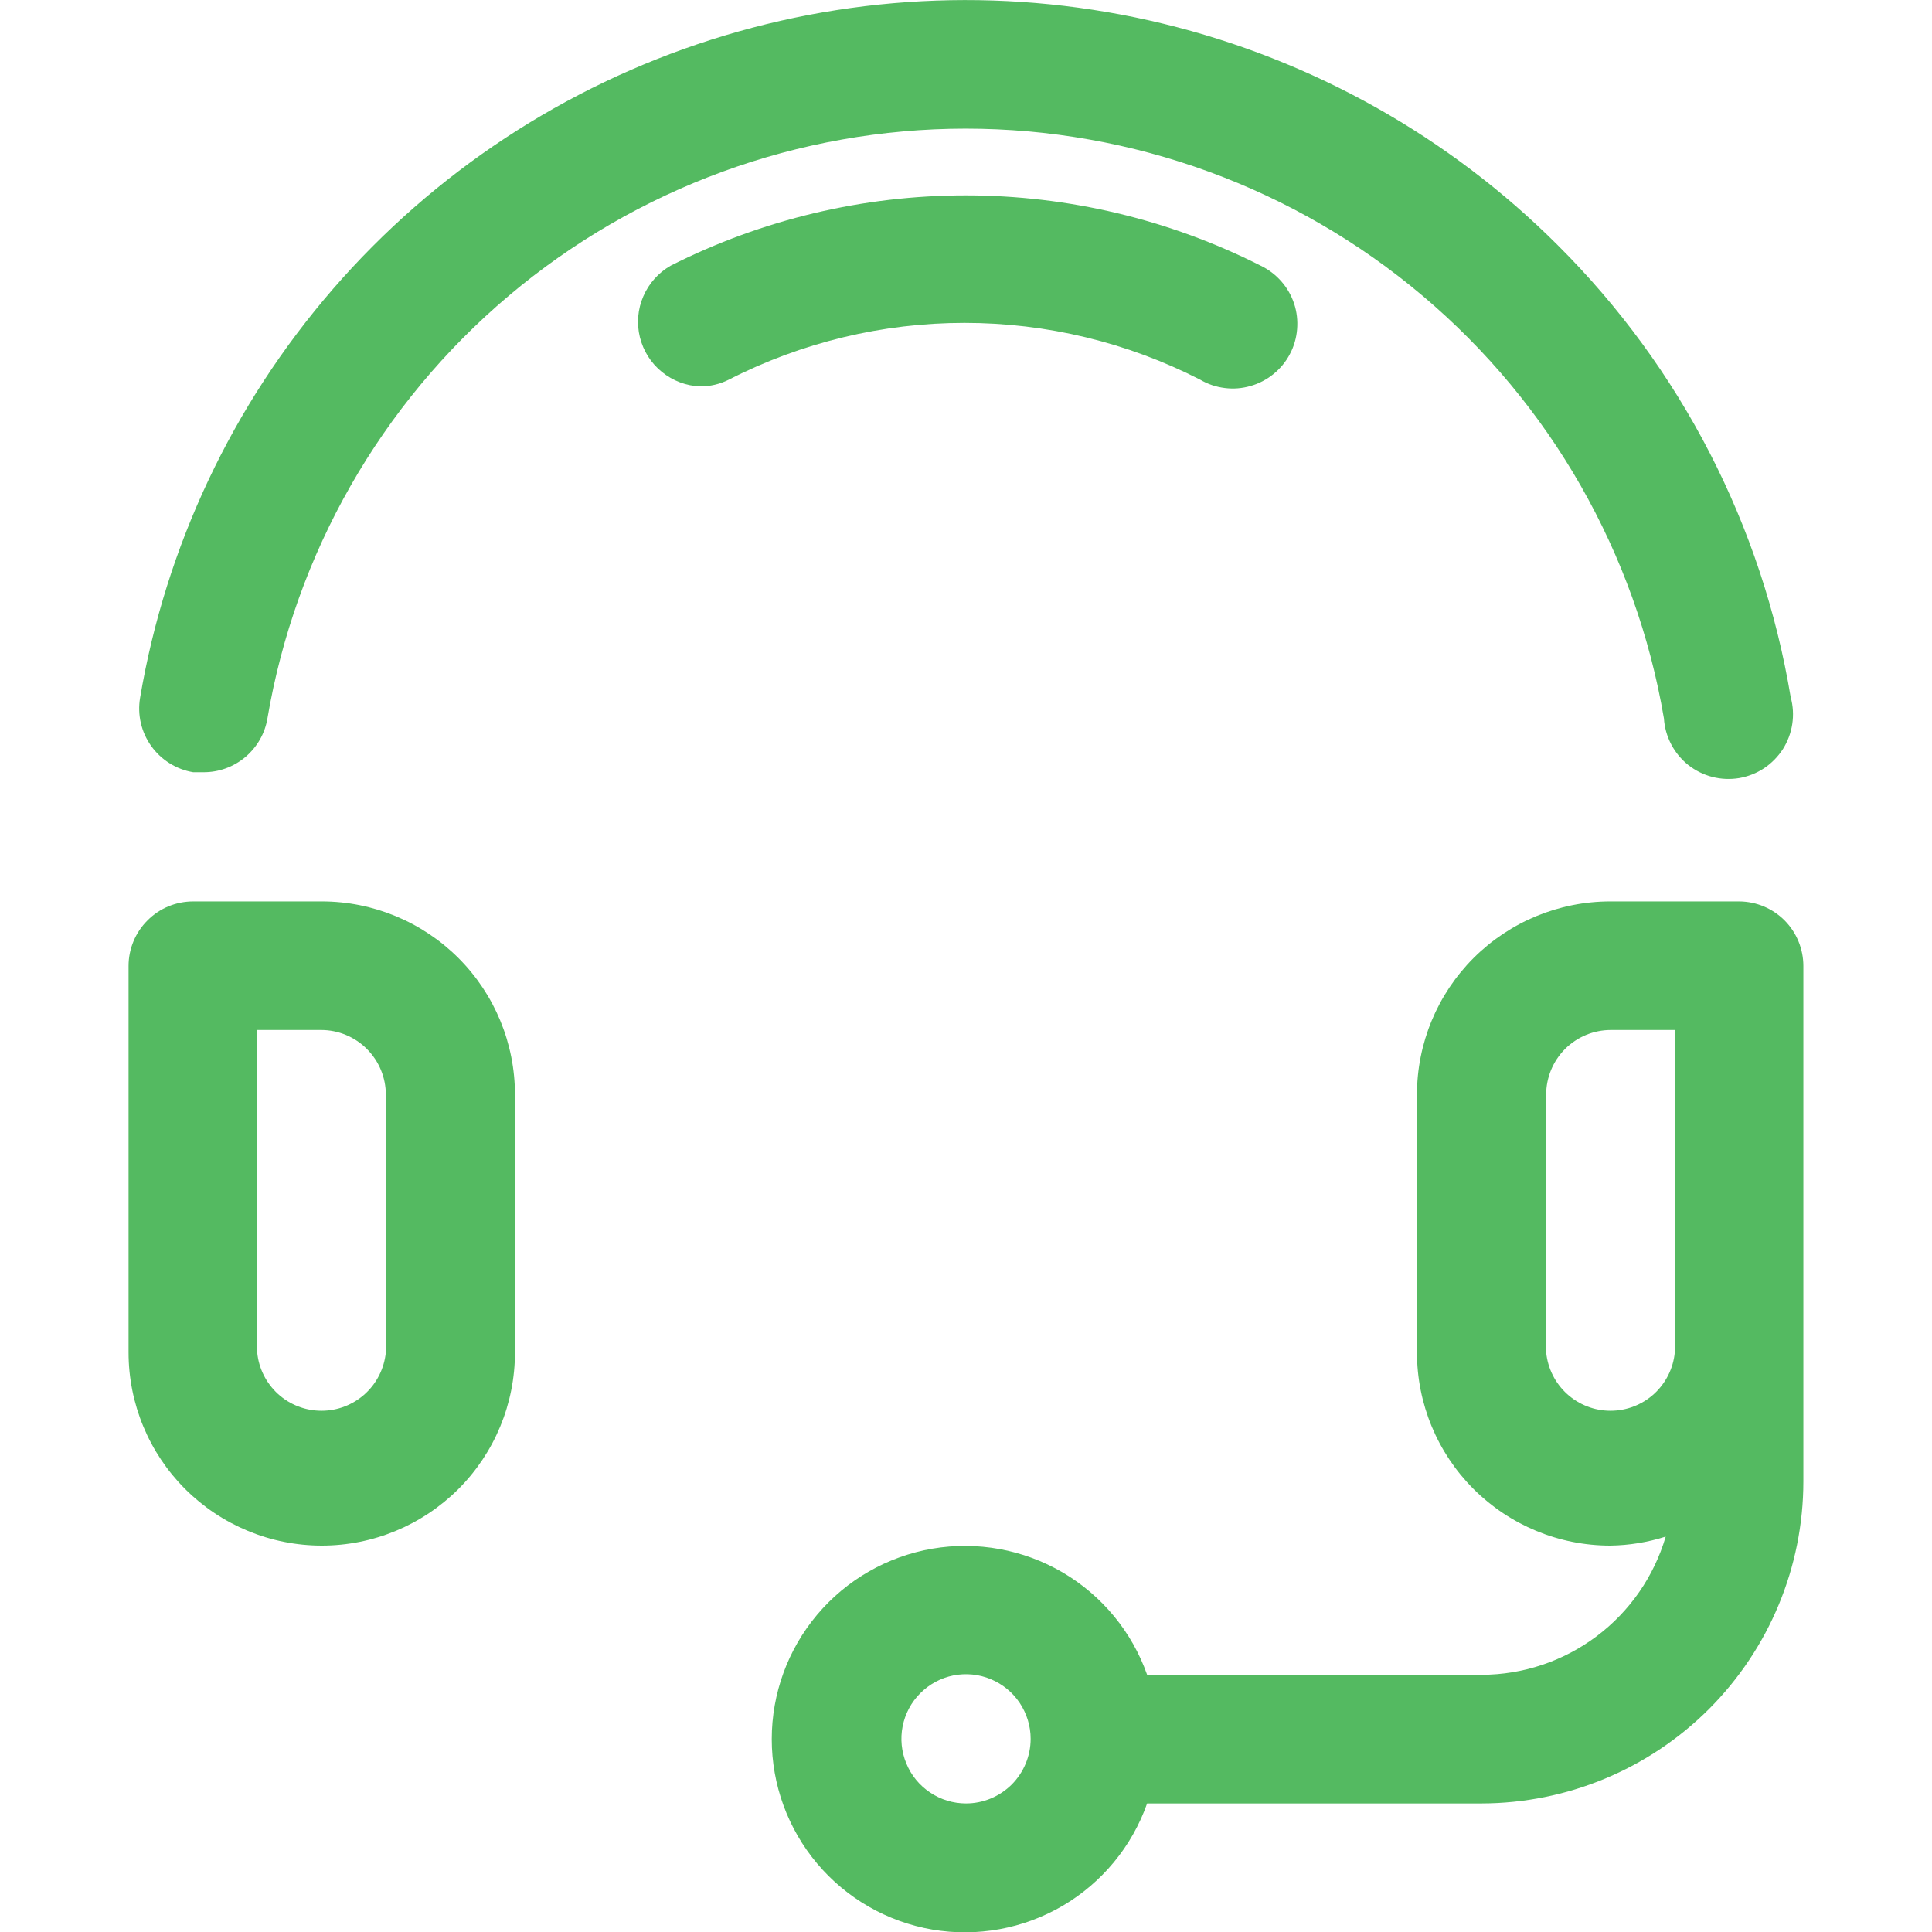 <svg width="24" height="24" viewBox="0 0 24 24" fill="none" xmlns="http://www.w3.org/2000/svg">
<g clip-path="url(#clip0_2_11394)">
<path d="M3.998 19.2C3.361 19.2 2.751 18.947 2.3 18.497C1.85 18.047 1.597 17.437 1.597 16.8V12C1.597 11.787 1.682 11.583 1.833 11.433C1.983 11.282 2.187 11.198 2.4 11.198H3.998C4.634 11.198 5.244 11.451 5.695 11.901C6.145 12.351 6.397 12.961 6.397 13.598V16.8C6.397 17.437 6.145 18.047 5.695 18.497C5.244 18.947 4.634 19.2 3.998 19.2V19.2ZM3.195 12.795V16.8C3.214 16.999 3.307 17.183 3.454 17.317C3.602 17.451 3.794 17.525 3.994 17.525C4.193 17.525 4.385 17.451 4.533 17.317C4.681 17.183 4.773 16.999 4.793 16.8V13.598C4.793 13.385 4.708 13.181 4.557 13.03C4.407 12.88 4.203 12.795 3.99 12.795H3.195Z" fill="#54BA61"/>
<path d="M2.527 9.593H2.4C2.19 9.558 2.003 9.441 1.879 9.268C1.755 9.095 1.705 8.88 1.74 8.67C2.058 6.788 2.888 5.029 4.139 3.587C5.39 2.145 7.013 1.075 8.832 0.494C10.65 -0.087 12.594 -0.156 14.449 0.294C16.304 0.744 18 1.696 19.35 3.045C20.88 4.568 21.892 6.533 22.245 8.663C22.275 8.771 22.281 8.884 22.264 8.995C22.247 9.106 22.207 9.212 22.147 9.307C22.086 9.401 22.006 9.482 21.913 9.544C21.819 9.606 21.713 9.647 21.603 9.666C21.492 9.684 21.379 9.679 21.27 9.651C21.161 9.623 21.06 9.572 20.972 9.503C20.884 9.433 20.812 9.345 20.76 9.246C20.708 9.146 20.677 9.037 20.67 8.925C20.323 6.876 19.261 5.016 17.673 3.675C16.086 2.334 14.075 1.598 11.996 1.598C9.918 1.598 7.907 2.334 6.319 3.675C4.731 5.016 3.67 6.876 3.322 8.925C3.291 9.112 3.193 9.282 3.047 9.405C2.902 9.527 2.718 9.594 2.527 9.593V9.593Z" fill="#54BA61"/>
<path d="M8.7 4.8C8.525 4.794 8.358 4.731 8.222 4.62C8.086 4.51 7.991 4.359 7.949 4.189C7.907 4.019 7.922 3.841 7.992 3.68C8.061 3.52 8.181 3.386 8.332 3.3C9.468 2.726 10.723 2.427 11.996 2.427C13.269 2.427 14.524 2.726 15.66 3.3C15.758 3.347 15.845 3.413 15.916 3.494C15.988 3.575 16.042 3.67 16.076 3.772C16.11 3.875 16.122 3.983 16.113 4.091C16.104 4.199 16.074 4.304 16.023 4.399C15.973 4.495 15.903 4.579 15.819 4.647C15.735 4.715 15.638 4.766 15.534 4.795C15.43 4.825 15.322 4.834 15.214 4.82C15.107 4.807 15.003 4.772 14.91 4.717C14.004 4.253 13 4.011 11.981 4.011C10.963 4.011 9.959 4.253 9.052 4.717C8.943 4.772 8.822 4.8 8.7 4.8V4.8Z" fill="#54BA61"/>
<path d="M21.608 11.198H20.003C19.366 11.198 18.756 11.451 18.305 11.901C17.855 12.351 17.602 12.961 17.602 13.598V16.8C17.602 17.437 17.855 18.047 18.305 18.497C18.756 18.947 19.366 19.2 20.003 19.2C20.237 19.197 20.469 19.159 20.692 19.088C20.547 19.582 20.246 20.017 19.834 20.326C19.422 20.636 18.92 20.804 18.405 20.805H14.25C14.062 20.271 13.69 19.821 13.202 19.534C12.714 19.248 12.14 19.143 11.582 19.238C11.024 19.334 10.517 19.624 10.152 20.057C9.787 20.49 9.587 21.038 9.587 21.604C9.587 22.17 9.787 22.718 10.152 23.151C10.517 23.584 11.024 23.874 11.582 23.97C12.14 24.065 12.714 23.96 13.202 23.674C13.69 23.387 14.062 22.937 14.25 22.403H18.405C19.465 22.401 20.48 21.979 21.23 21.23C21.979 20.48 22.401 19.465 22.402 18.405V12C22.402 11.789 22.319 11.586 22.17 11.435C22.021 11.285 21.819 11.2 21.608 11.198V11.198ZM12 22.403C11.841 22.403 11.686 22.356 11.554 22.267C11.422 22.179 11.319 22.054 11.259 21.907C11.198 21.761 11.182 21.599 11.213 21.444C11.244 21.288 11.32 21.145 11.433 21.033C11.545 20.921 11.688 20.844 11.843 20.813C11.999 20.782 12.161 20.798 12.307 20.859C12.454 20.92 12.579 21.022 12.667 21.154C12.755 21.286 12.803 21.442 12.803 21.6C12.803 21.813 12.718 22.017 12.568 22.168C12.417 22.318 12.213 22.403 12 22.403V22.403ZM20.805 16.8C20.786 16.999 20.693 17.183 20.546 17.317C20.398 17.451 20.206 17.525 20.006 17.525C19.807 17.525 19.615 17.451 19.467 17.317C19.319 17.183 19.227 16.999 19.207 16.8V13.598C19.207 13.385 19.292 13.181 19.442 13.03C19.593 12.88 19.797 12.795 20.01 12.795H20.812L20.805 16.8Z" fill="#54BA61"/>
</g>
<defs>
<clipPath id="clip0_2_11394">
<rect width="24" height="24" fill="white"/>
</clipPath>
</defs>
</svg>
